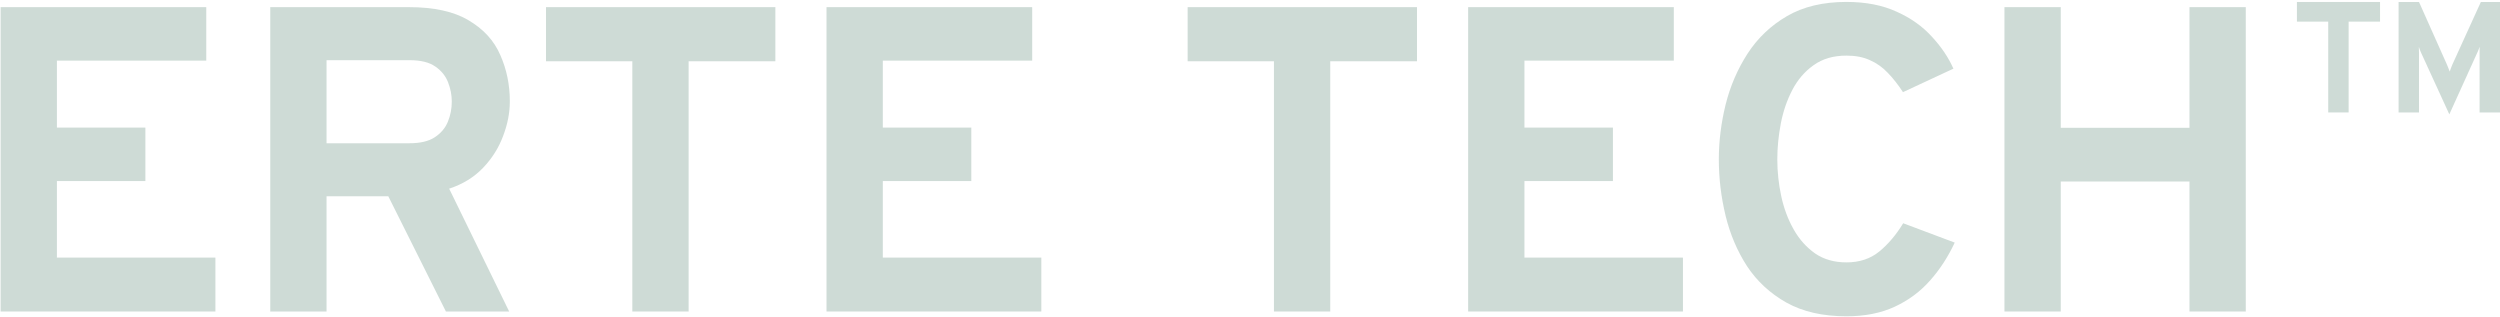 <svg width="1268" height="161" viewBox="0 0 1268 161" fill="none" xmlns="http://www.w3.org/2000/svg">
<g opacity="0.2">
<path d="M0.305 158V3.619H104.623V30.746H28.866V64.71H73.746V91.837H28.866V130.653H109.254V158H0.305Z" fill="#0B4D34"/>
<path d="M137.068 158V3.619H207.312C220.177 3.619 230.322 5.861 237.747 10.346C245.245 14.757 250.575 20.601 253.736 27.879C256.971 35.157 258.588 42.986 258.588 51.367C258.588 57.175 257.449 63.056 255.17 69.011C252.965 74.965 249.583 80.332 245.025 85.11C240.467 89.889 234.733 93.418 227.822 95.696L258.258 158H226.168L196.946 99.556H165.629V158H137.068ZM165.629 72.65H207.753C213.12 72.65 217.347 71.657 220.434 69.672C223.595 67.614 225.838 64.967 227.161 61.733C228.484 58.498 229.146 55.08 229.146 51.477C229.146 48.243 228.521 45.008 227.271 41.773C226.021 38.539 223.853 35.855 220.765 33.724C217.677 31.592 213.34 30.526 207.753 30.526H165.629V72.65Z" fill="#0B4D34"/>
<path d="M320.713 158V31.077H276.935V3.619H393.272V31.077H349.273V158H320.713Z" fill="#0B4D34"/>
<path d="M419.21 158V3.619H523.528V30.746H447.771V64.71H492.651V91.837H447.771V130.653H528.159V158H419.21Z" fill="#0B4D34"/>
<path d="M646.145 158V31.077H602.367V3.619H718.704V31.077H674.706V158H646.145Z" fill="#0B4D34"/>
<path d="M744.642 158V3.619H848.96V30.746H773.203V64.71H818.083V91.837H773.203V130.653H853.591V158H744.642Z" fill="#0B4D34"/>
<path d="M936.519 160.426C924.536 160.426 914.391 158.11 906.084 153.479C897.85 148.848 891.197 142.709 886.125 135.064C881.126 127.345 877.487 118.78 875.208 109.37C872.929 99.96 871.789 90.44 871.789 80.81C871.789 71.694 872.929 62.468 875.208 53.131C877.56 43.721 881.273 35.084 886.345 27.217C891.491 19.278 898.181 12.919 906.415 8.14C914.649 3.362 924.683 0.973 936.519 0.973C946.297 0.973 954.788 2.627 961.992 5.935C969.197 9.17 975.151 13.397 979.856 18.616C984.635 23.762 988.274 29.166 990.773 34.826L965.19 46.736C962.69 42.913 960.117 39.641 957.471 36.921C954.824 34.128 951.81 31.996 948.429 30.526C945.12 28.982 941.151 28.21 936.519 28.21C929.903 28.21 924.353 29.827 919.868 33.062C915.384 36.223 911.782 40.413 909.061 45.633C906.341 50.852 904.393 56.55 903.217 62.725C902.041 68.9 901.453 74.928 901.453 80.81C901.453 87.058 902.114 93.27 903.438 99.446C904.761 105.621 906.856 111.245 909.723 116.317C912.59 121.39 916.229 125.47 920.64 128.558C925.051 131.572 930.344 133.079 936.519 133.079C943.136 133.079 948.686 131.241 953.17 127.565C957.728 123.816 961.772 119.037 965.3 113.23L991.435 123.044C988.127 130.175 983.973 136.571 978.974 142.231C973.975 147.892 967.984 152.34 961 155.574C954.016 158.809 945.856 160.426 936.519 160.426Z" fill="#0B4D34"/>
<path d="M1016.66 158V3.619H1045.22V64.82H1110.5V3.619H1139.06V158H1110.5V92.058H1045.22V158H1016.66Z" fill="#0B4D34"/>
<path d="M1180.87 57.039V10.967H1165V1H1207.16V10.967H1191.22V57.039H1180.87Z" fill="#0B4D34"/>
<path d="M1242.3 58L1227.99 26.778C1227.81 26.378 1227.61 25.911 1227.4 25.377C1227.18 24.843 1227 24.31 1226.84 23.776C1226.86 24.203 1226.88 24.71 1226.88 25.297C1226.9 25.884 1226.92 26.404 1226.92 26.858V57.039H1216.56V1H1226.92L1241.1 32.782C1241.37 33.369 1241.61 33.956 1241.82 34.544C1242.06 35.104 1242.29 35.691 1242.5 36.305C1242.72 35.691 1242.93 35.091 1243.14 34.504C1243.35 33.916 1243.58 33.343 1243.82 32.782L1258.29 1H1268V57.039H1257.65V26.778C1257.65 26.298 1257.65 25.764 1257.65 25.177C1257.68 24.59 1257.69 24.11 1257.69 23.736C1257.53 24.216 1257.33 24.737 1257.09 25.297C1256.88 25.831 1256.66 26.324 1256.45 26.778L1242.3 58Z" fill="#0B4D34"/>
</g>
</svg>
